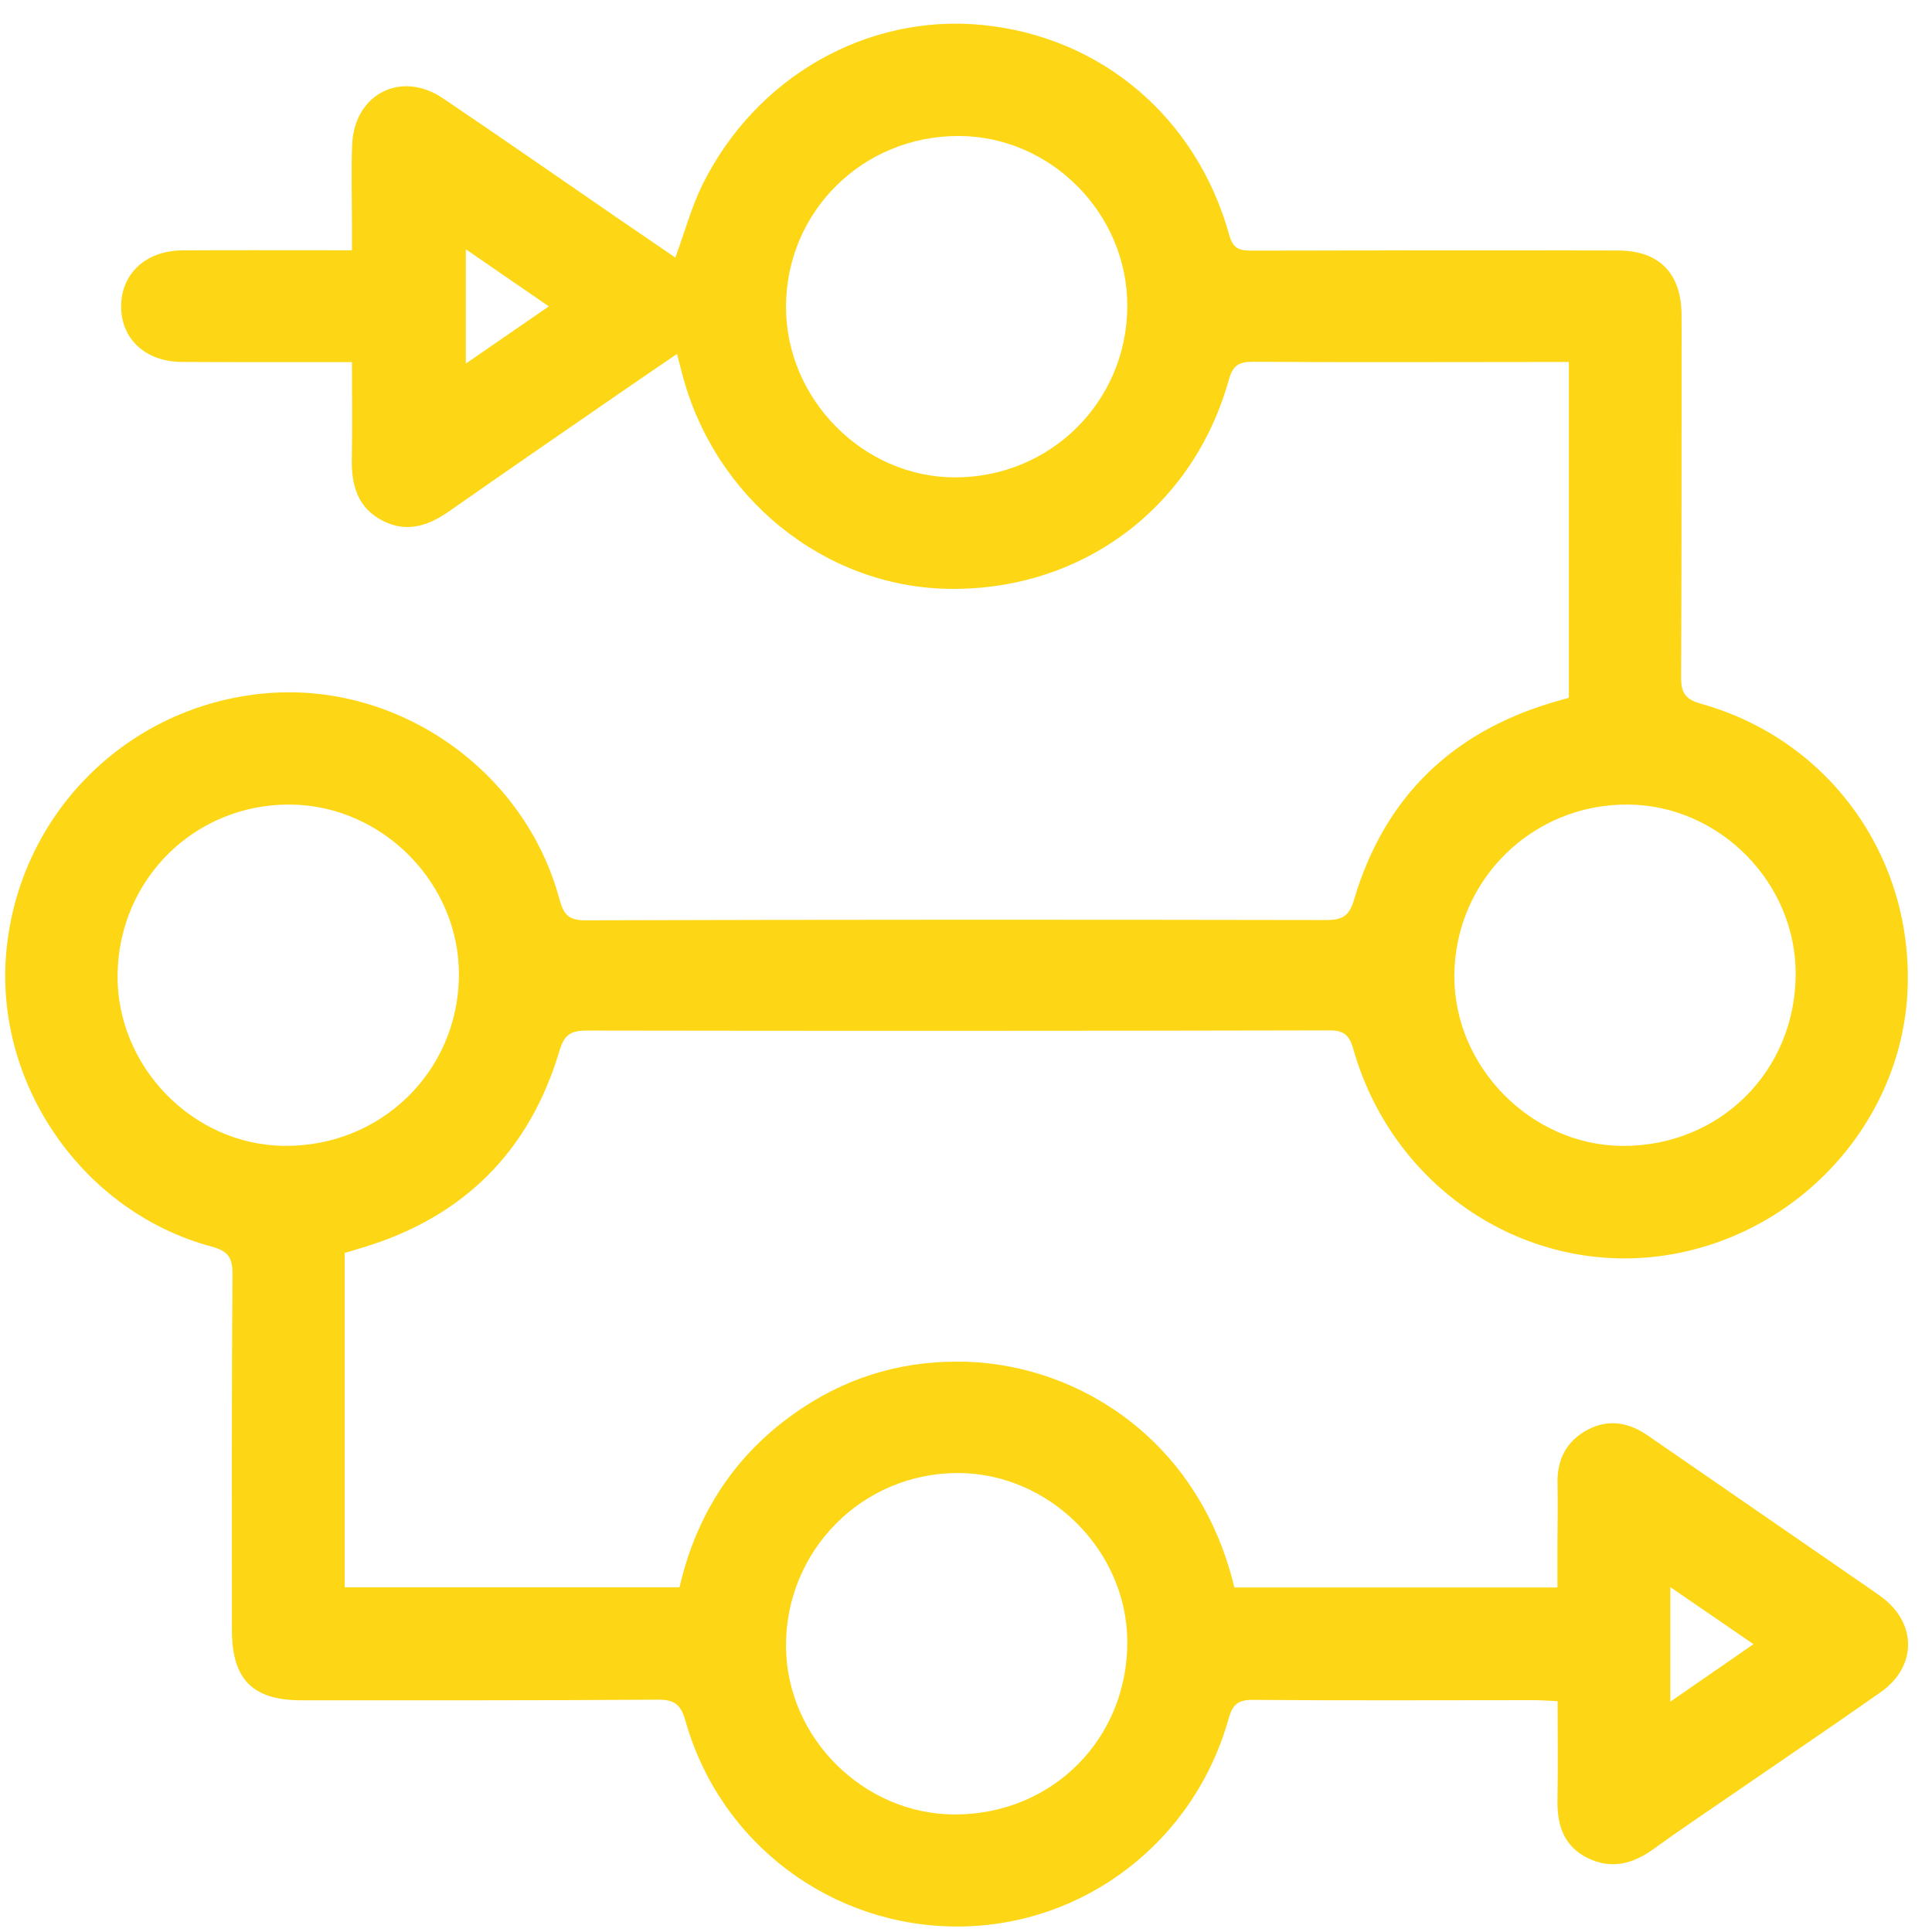 <?xml version="1.0" encoding="UTF-8"?> <svg xmlns="http://www.w3.org/2000/svg" width="43" height="43" viewBox="0 0 43 43" fill="none"><g clip-path="url(#clip0_38_70)"><path d="M41.864 35.534C41.672 35.395 41.476 35.262 41.282 35.128C39.747 34.069 38.212 33.011 36.678 31.952C36.255 31.66 35.807 31.575 35.341 31.819C34.865 32.069 34.652 32.48 34.665 33.02C34.676 33.479 34.664 33.938 34.663 34.398C34.662 34.71 34.663 35.023 34.663 35.332H27.473C26.69 32.056 24.022 30.395 21.531 30.309C20.2 30.264 18.965 30.601 17.853 31.34C16.409 32.299 15.511 33.645 15.124 35.328H7.672V27.887C7.815 27.844 7.934 27.808 8.054 27.772C10.309 27.098 11.785 25.633 12.455 23.379C12.56 23.027 12.707 22.937 13.055 22.937C18.565 22.946 24.076 22.945 29.586 22.933C29.914 22.932 30.033 23.042 30.12 23.349C31.031 26.559 34.169 28.522 37.352 27.89C40.205 27.322 42.347 24.855 42.457 22.01C42.572 19.052 40.702 16.456 37.854 15.662C37.497 15.562 37.414 15.404 37.416 15.062C37.429 12.488 37.425 9.913 37.427 7.338C37.427 7.226 37.428 7.115 37.426 7.004C37.419 6.083 36.932 5.577 36.008 5.575C33.294 5.568 30.581 5.571 27.868 5.578C27.608 5.579 27.448 5.55 27.363 5.243C26.637 2.612 24.503 0.809 21.846 0.554C19.3 0.31 16.837 1.701 15.643 4.093C15.392 4.597 15.244 5.152 15.031 5.733C14.605 5.442 14.192 5.161 13.78 4.878C12.473 3.98 11.171 3.073 9.856 2.186C8.928 1.559 7.886 2.092 7.838 3.215C7.813 3.799 7.833 4.384 7.833 4.969V5.57H7.359C6.259 5.57 5.16 5.566 4.061 5.572C3.246 5.576 2.689 6.096 2.696 6.833C2.702 7.555 3.246 8.051 4.047 8.056C4.799 8.061 5.55 8.059 6.302 8.06C6.799 8.06 7.296 8.06 7.833 8.06C7.833 8.811 7.843 9.517 7.83 10.224C7.82 10.807 7.963 11.307 8.519 11.591C9.055 11.865 9.535 11.703 10 11.377C11.276 10.483 12.561 9.601 13.843 8.715C14.238 8.442 14.636 8.173 15.068 7.878C15.113 8.051 15.145 8.17 15.175 8.289C15.886 11.076 18.346 13.068 21.125 13.106C24.079 13.147 26.561 11.298 27.351 8.448C27.438 8.135 27.574 8.049 27.893 8.052C29.967 8.067 32.04 8.058 34.114 8.057C34.374 8.057 34.635 8.057 34.917 8.057V15.53C34.771 15.572 34.638 15.608 34.507 15.648C32.273 16.327 30.8 17.781 30.138 20.02C30.027 20.395 29.874 20.477 29.512 20.477C24.016 20.467 18.519 20.467 13.023 20.483C12.644 20.484 12.539 20.339 12.451 20.011C11.678 17.143 8.866 15.178 5.925 15.43C2.853 15.693 0.431 18.095 0.142 21.166C-0.136 24.114 1.834 26.971 4.705 27.744C5.073 27.843 5.177 27.985 5.174 28.358C5.155 31.002 5.159 33.647 5.162 36.291C5.163 37.383 5.628 37.843 6.711 37.843C9.355 37.842 11.999 37.849 14.643 37.829C15.021 37.827 15.156 37.945 15.257 38.304C16.027 41.033 18.517 42.894 21.339 42.878C24.134 42.862 26.576 40.989 27.344 38.256C27.427 37.961 27.534 37.832 27.87 37.834C29.957 37.851 32.044 37.84 34.132 37.84C34.294 37.84 34.456 37.853 34.667 37.863C34.667 38.622 34.677 39.343 34.664 40.063C34.654 40.62 34.802 41.088 35.331 41.351C35.866 41.616 36.348 41.484 36.813 41.146C37.375 40.737 37.955 40.351 38.528 39.956C39.639 39.191 40.758 38.436 41.862 37.659C42.673 37.088 42.665 36.113 41.864 35.534ZM10.368 8.092V5.548C10.993 5.978 11.577 6.379 12.215 6.819C11.584 7.254 11.007 7.652 10.368 8.092ZM21.25 10.625C19.209 10.622 17.488 8.878 17.494 6.821C17.501 4.704 19.204 3.022 21.338 3.027C23.393 3.031 25.101 4.76 25.09 6.825C25.078 8.944 23.376 10.629 21.25 10.625ZM36.244 17.907C38.281 17.927 39.979 19.655 39.966 21.694C39.953 23.853 38.264 25.519 36.104 25.504C34.08 25.489 32.362 23.748 32.369 21.72C32.377 19.589 34.108 17.885 36.244 17.907ZM6.316 25.503C4.287 25.478 2.593 23.733 2.617 21.693C2.643 19.56 4.346 17.886 6.469 17.907C8.523 17.927 10.236 19.672 10.214 21.721C10.192 23.858 8.467 25.53 6.316 25.503ZM21.269 40.384C19.233 40.392 17.508 38.685 17.494 36.648C17.48 34.512 19.19 32.784 21.319 32.785C23.349 32.785 25.08 34.505 25.09 36.532C25.1 38.692 23.431 40.375 21.269 40.384ZM37.176 37.874V35.324C37.801 35.753 38.374 36.147 39.027 36.594C38.386 37.038 37.812 37.435 37.176 37.874Z" fill="#FDD716"></path></g><defs><clipPath id="clip0_38_70"><rect width="42.352" height="42.352" fill="white" transform="translate(0.116 0.527)"></rect></clipPath></defs></svg> 